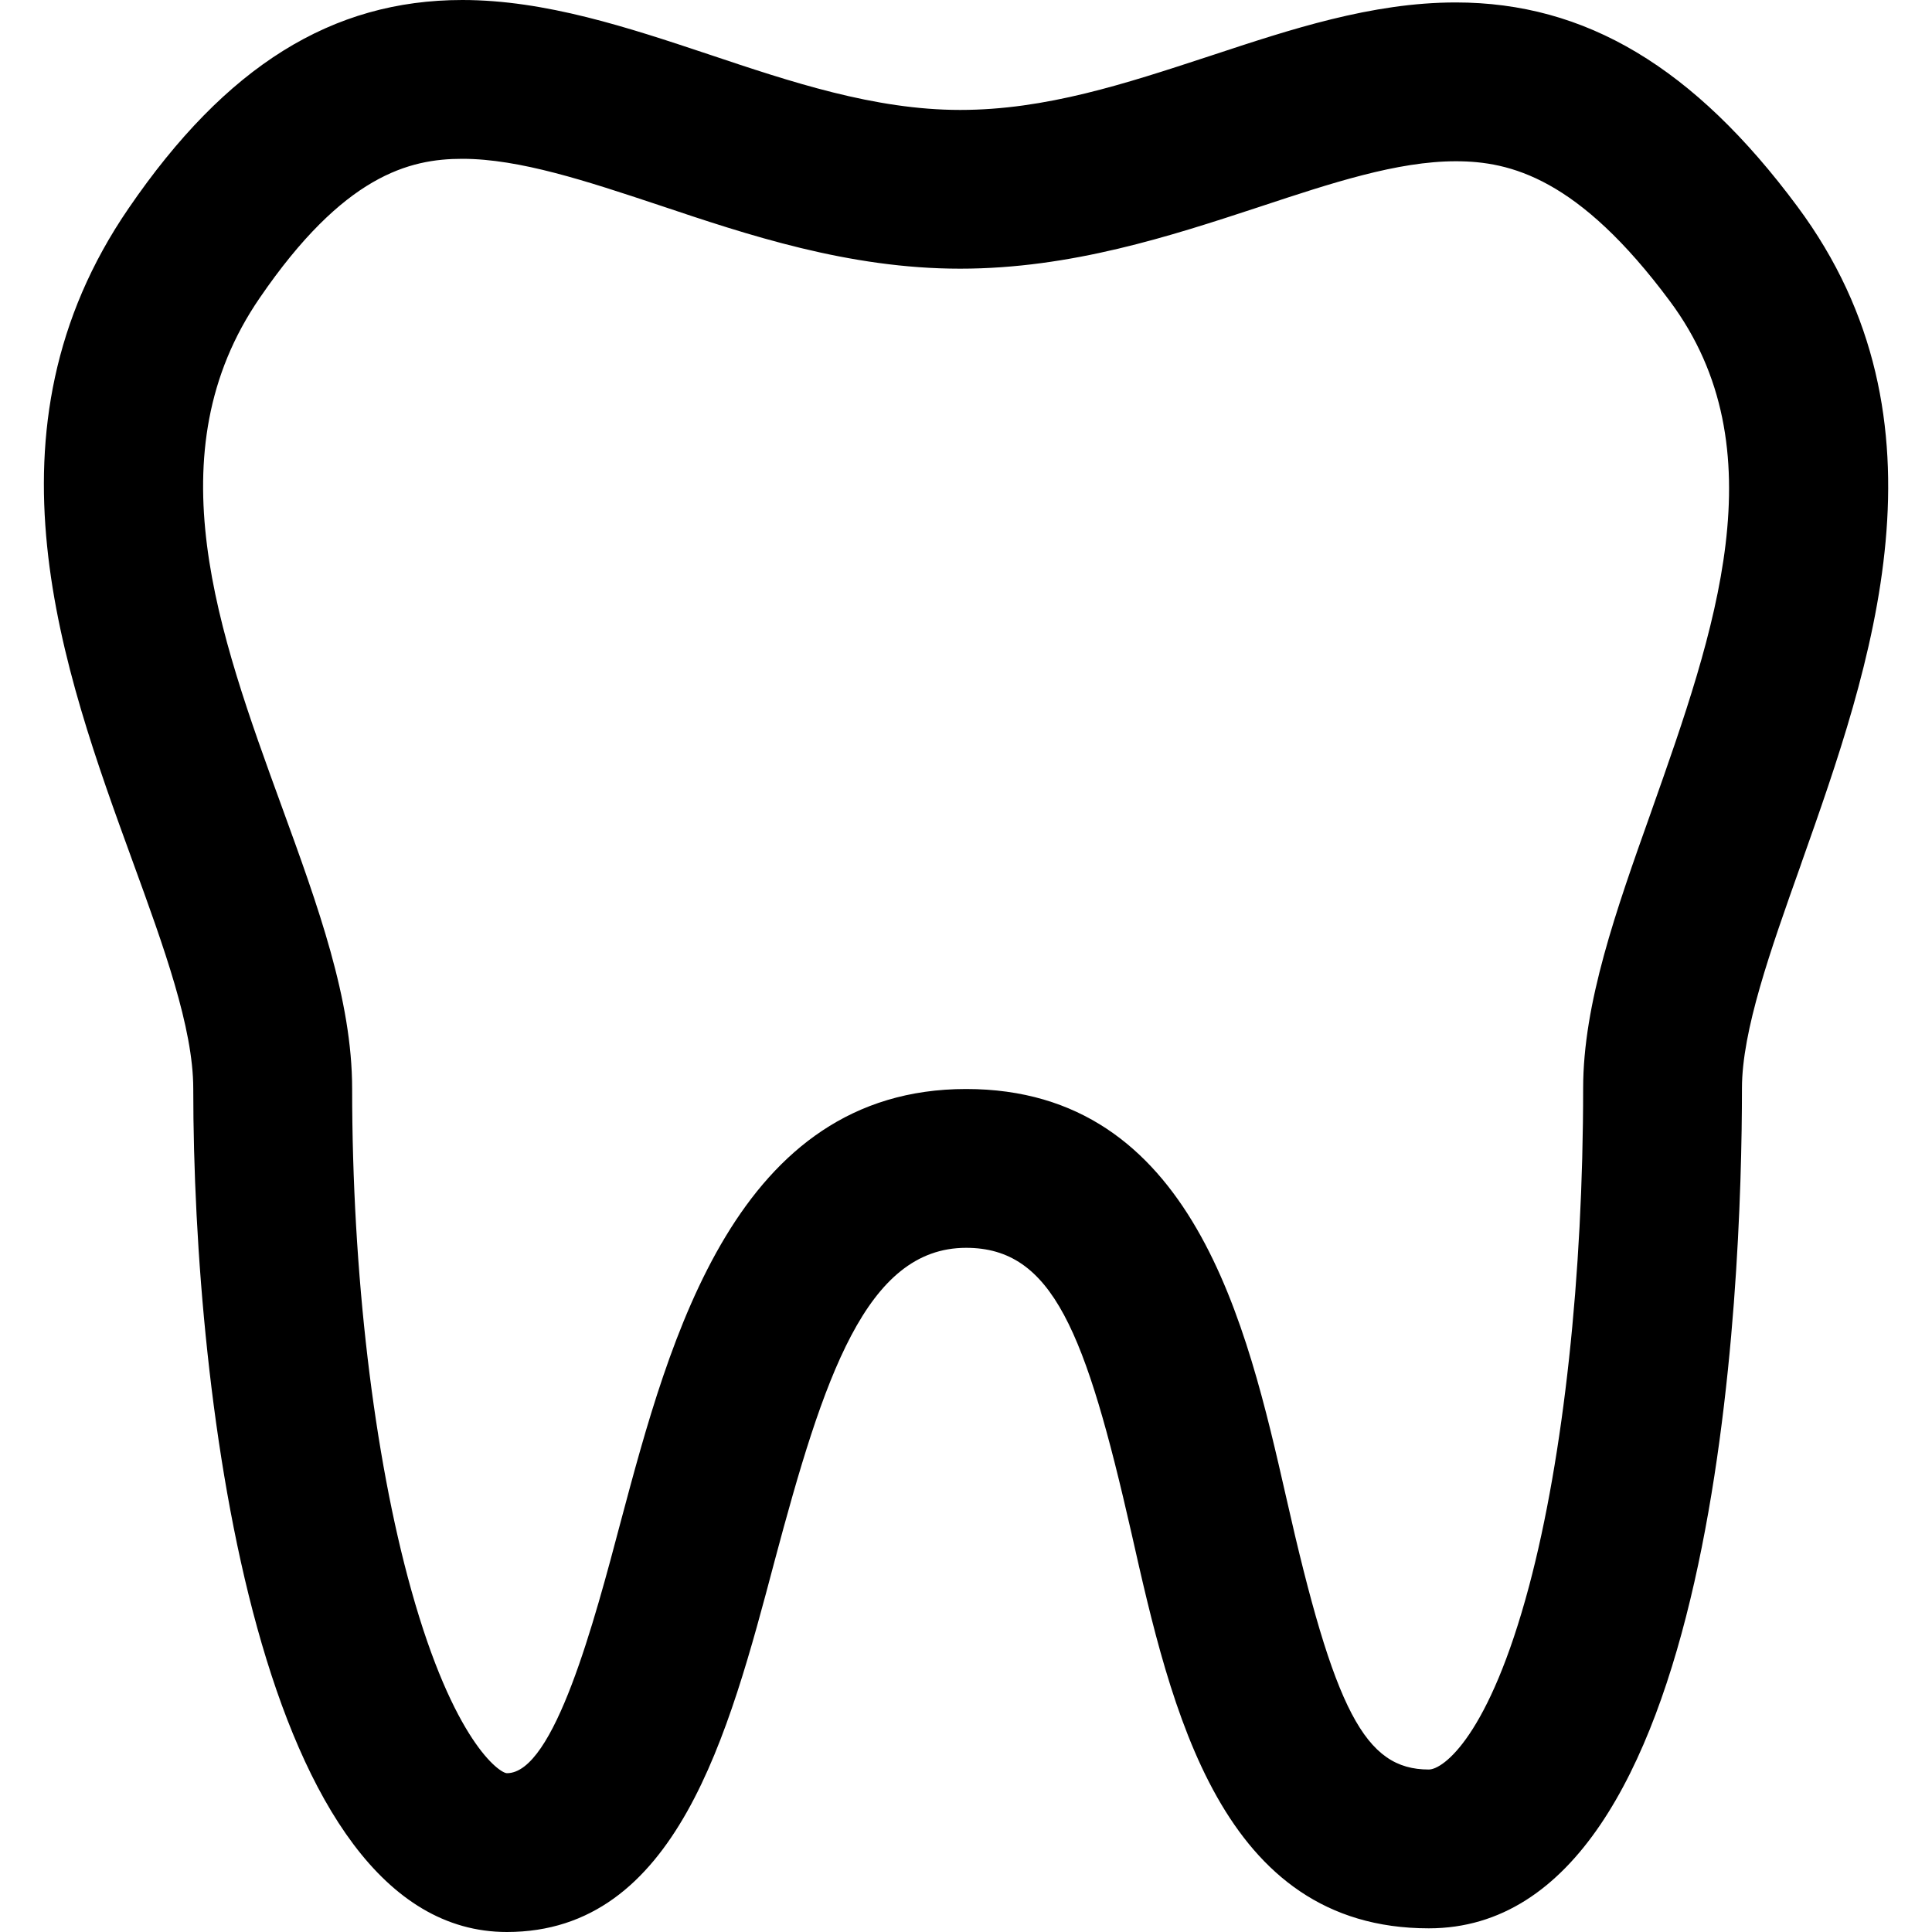 <?xml version="1.0" encoding="UTF-8"?> <svg xmlns="http://www.w3.org/2000/svg" width="30" height="30" viewBox="0 0 30 30" fill="none"> <g clip-path="url(#clip0_132_597)"> <path d="M27.91 3.207C26.306 1.045 24.62 0.038 22.605 0.038C21.301 0.038 20.035 0.457 18.813 0.861L18.773 0.874C17.469 1.302 16.238 1.707 14.909 1.707C13.578 1.707 12.273 1.269 11.002 0.843C9.757 0.428 8.468 0 7.179 0C5.154 0 3.508 1.027 1.999 3.232C-0.375 6.689 0.973 10.391 2.06 13.376C2.544 14.704 3.001 15.959 3.001 16.906C3.001 21.77 4.027 30 7.871 30C10.502 30 11.312 26.943 12.028 24.239C12.788 21.392 13.447 19.376 15.002 19.376C16.345 19.376 16.858 20.681 17.57 23.809C18.186 26.542 18.953 29.943 22.186 29.943C26.698 29.943 27.049 19.959 27.049 16.9C27.049 16.002 27.491 14.758 27.959 13.441L27.977 13.388C29.055 10.341 30.395 6.549 27.91 3.207ZM25.653 12.566L25.636 12.615C25.094 14.138 24.583 15.576 24.583 16.9C24.583 19.804 24.278 22.619 23.745 24.623C23.122 26.964 22.409 27.477 22.186 27.477C21.196 27.477 20.721 26.572 19.973 23.255C19.363 20.577 18.529 16.91 15.002 16.91C11.433 16.91 10.4 20.778 9.642 23.615C9.229 25.176 8.605 27.534 7.872 27.534C7.758 27.534 7.042 27.04 6.386 24.689C5.802 22.599 5.468 19.761 5.468 16.906C5.468 15.523 4.938 14.07 4.374 12.521C3.392 9.826 2.377 7.038 4.033 4.626C5.336 2.722 6.354 2.466 7.179 2.466C8.069 2.466 9.116 2.814 10.226 3.183C11.608 3.647 13.175 4.172 14.909 4.172C16.632 4.172 18.178 3.665 19.542 3.217L19.584 3.203C20.671 2.844 21.698 2.504 22.605 2.504C23.452 2.504 24.509 2.763 25.931 4.678C27.633 6.966 26.626 9.813 25.653 12.566Z" fill="black"></path> </g> <defs> <clipPath id="clip0_132_597"> <rect width="30" height="30" fill="white"></rect> </clipPath> </defs> </svg> 
